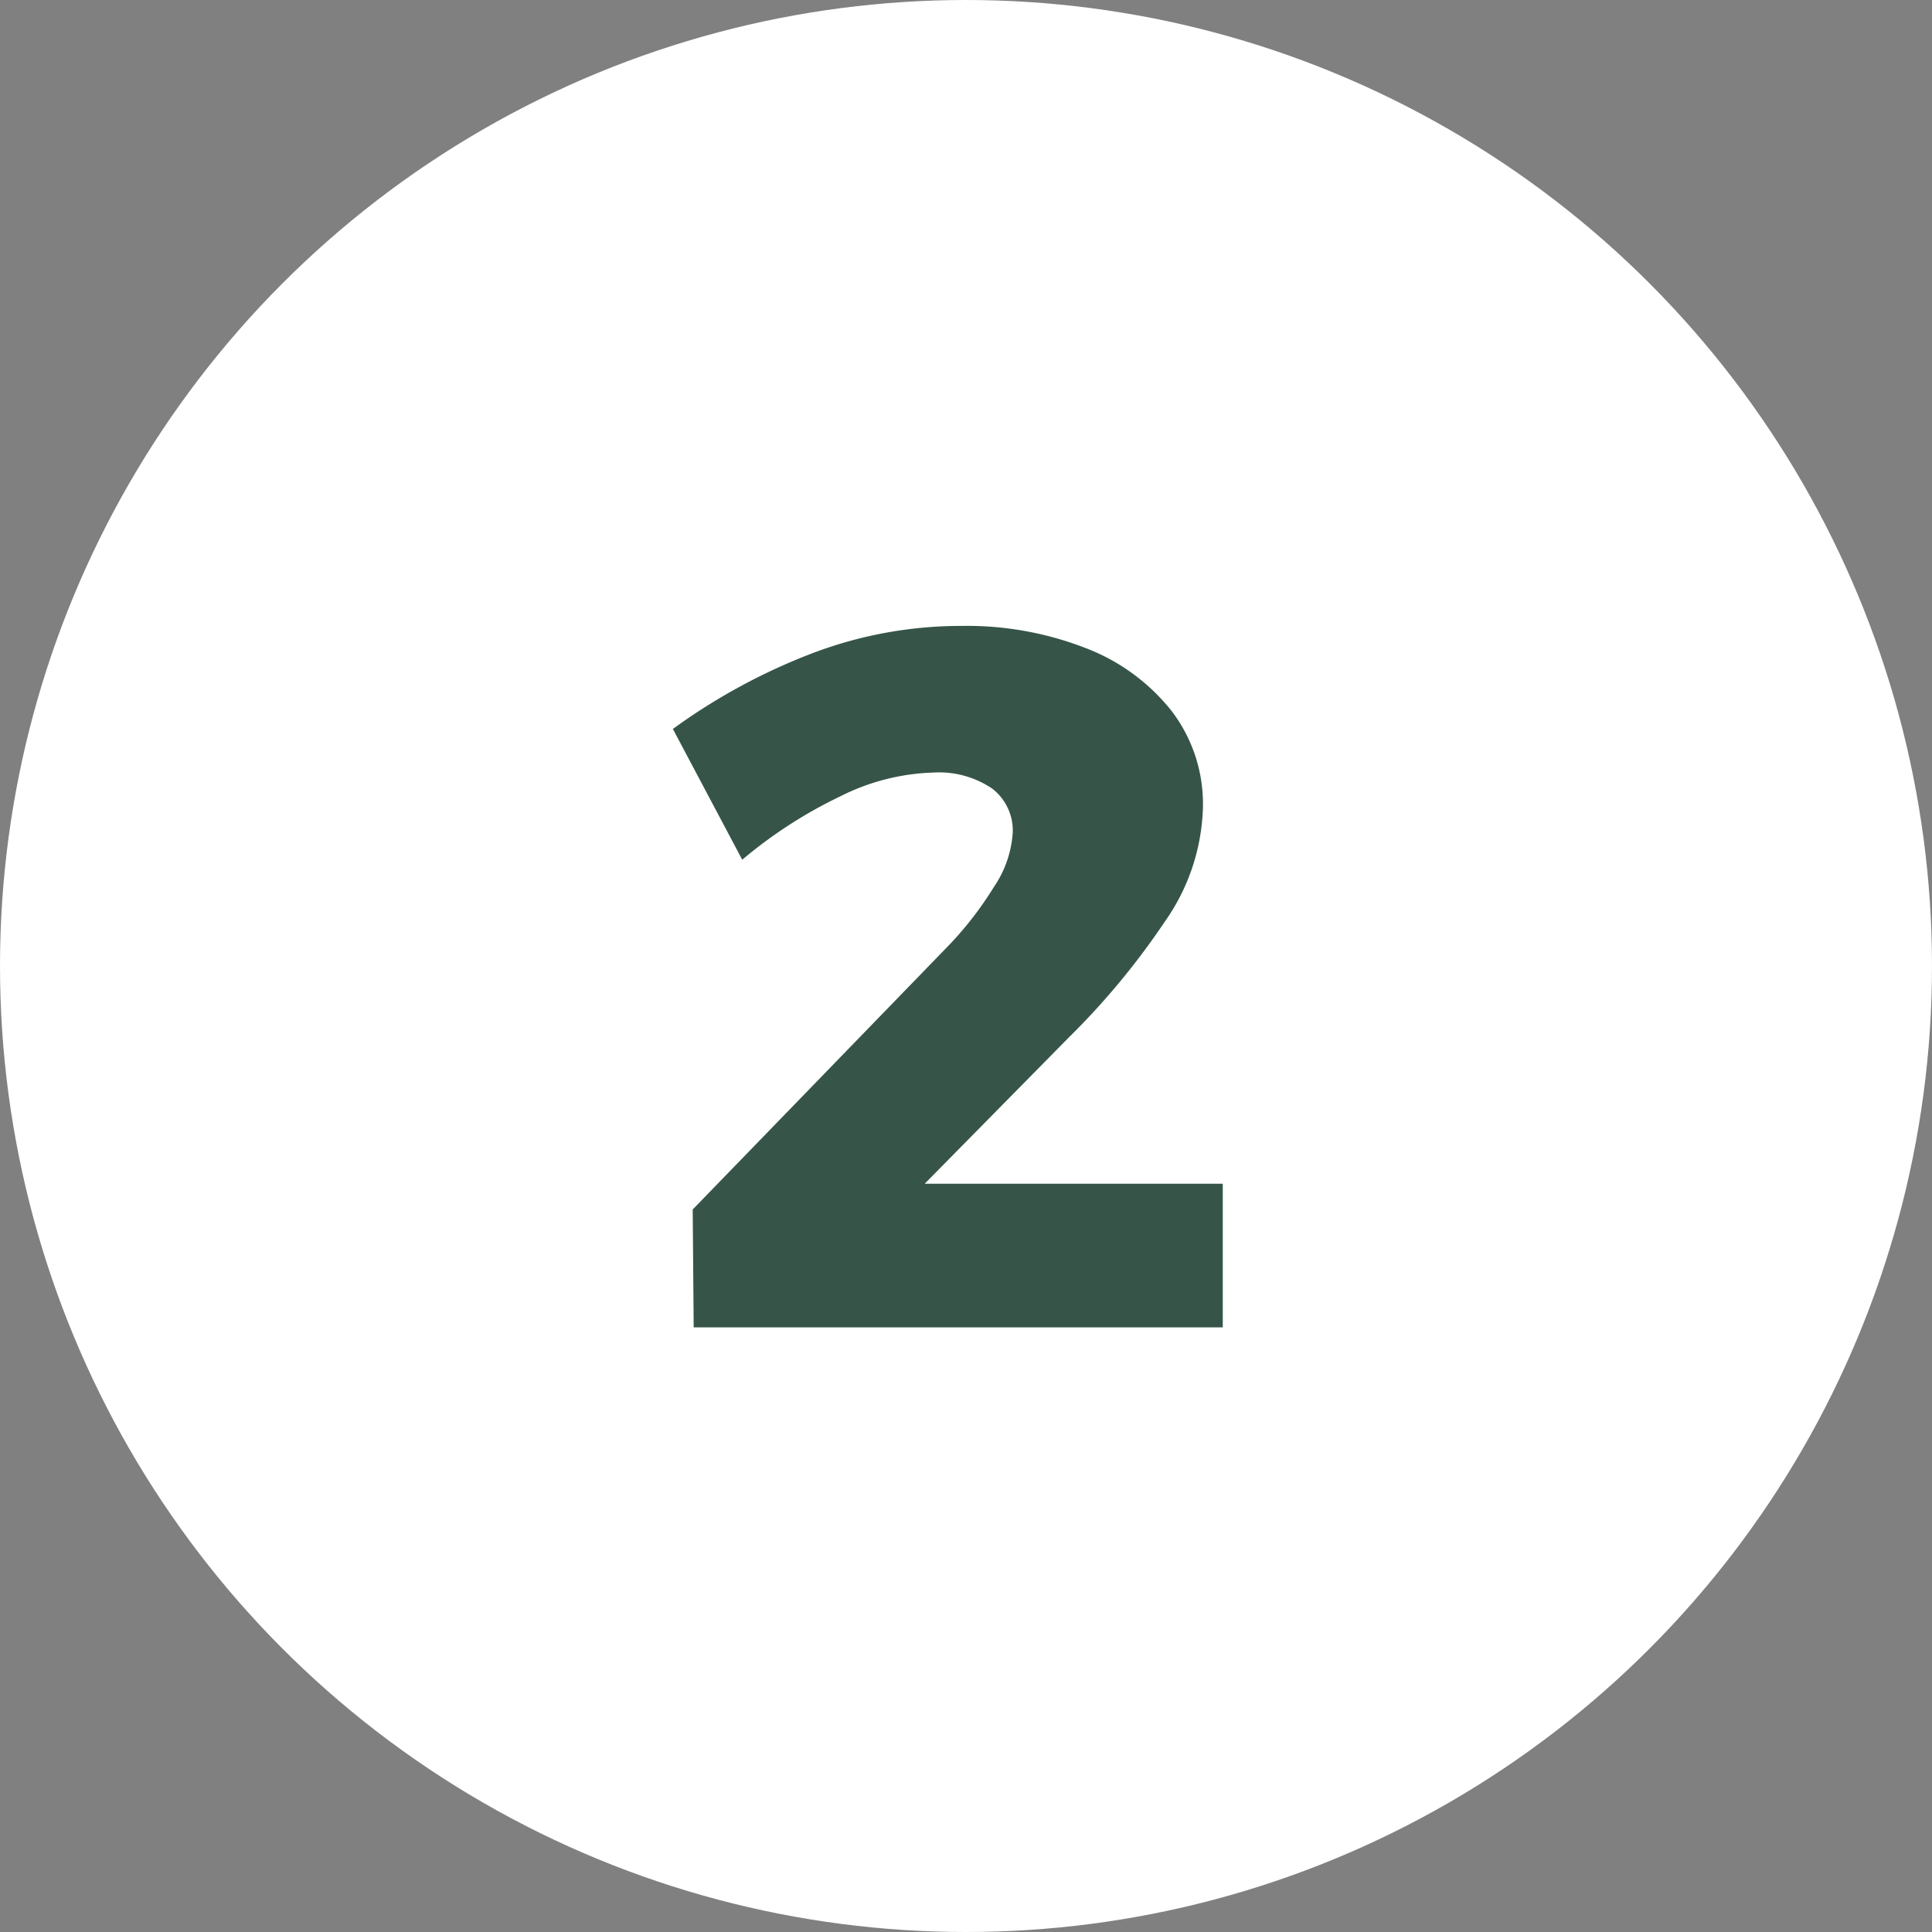 <svg xmlns="http://www.w3.org/2000/svg" width="39" height="39" viewBox="0 0 39 39">
  <rect x="0" y="0" width="39" height="39" fill="#808080" stroke="none"/>
  <g id="Gruppe_795" data-name="Gruppe 795" transform="translate(-3030 -4293)">
    <circle id="Ellipse_63" data-name="Ellipse 63" cx="19.5" cy="19.5" r="19.5" transform="translate(3030 4293)" fill="#fff"/>
    <path id="Pfad_6786" data-name="Pfad 6786" d="M5.84,11.36a7.046,7.046,0,0,0,.98-1.25A2.205,2.205,0,0,0,7.2,9.02a1.066,1.066,0,0,0-.42-.9A1.911,1.911,0,0,0,5.6,7.8a4.456,4.456,0,0,0-1.88.48A9.256,9.256,0,0,0,1.74,9.56L.34,6.92A12.141,12.141,0,0,1,3.16,5.39a8.444,8.444,0,0,1,3-.55,6.612,6.612,0,0,1,2.52.45,4.062,4.062,0,0,1,1.73,1.27,3.092,3.092,0,0,1,.63,1.94,4.19,4.19,0,0,1-.77,2.31,15.092,15.092,0,0,1-1.95,2.35l-4,4.06L3.84,16.1h7.6V19H.76L.74,16.62Z" transform="translate(3043.243 4300.795)" fill="#365548"/>
  </g>
</svg>
